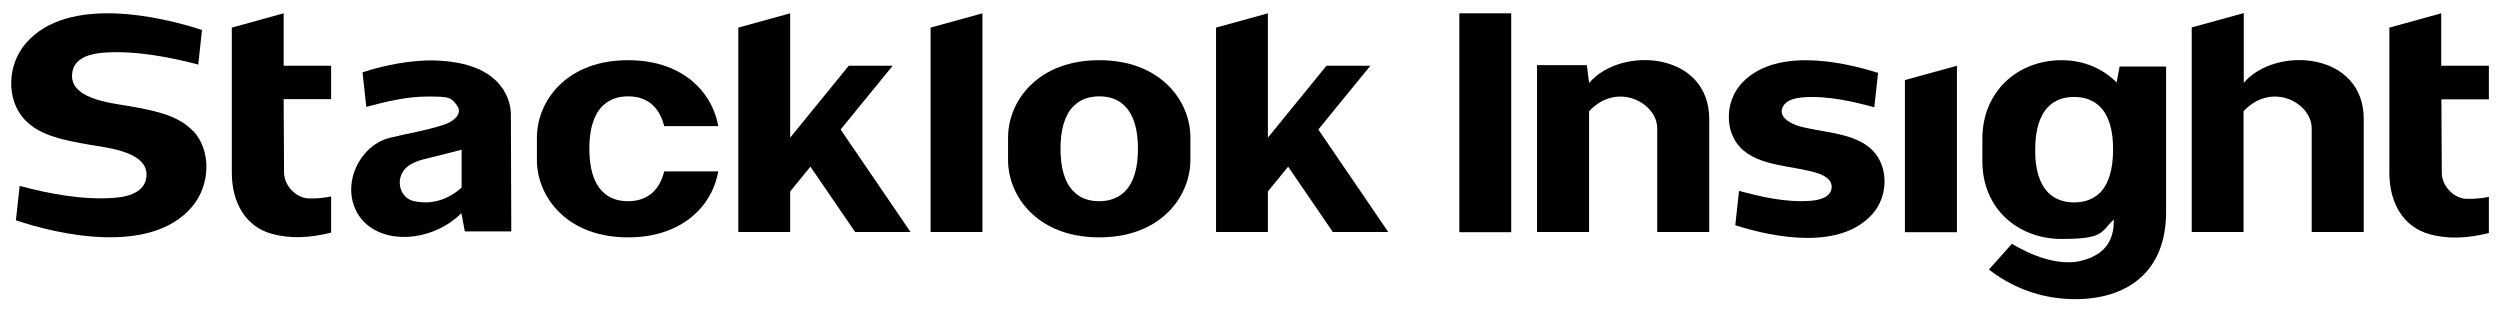 <?xml version="1.0" encoding="UTF-8"?>
<svg id="Layer_2" xmlns="http://www.w3.org/2000/svg" version="1.1" viewBox="0 0 1258.6 157.3">
  <!-- Generator: Adobe Illustrator 29.1.0, SVG Export Plug-In . SVG Version: 2.1.0 Build 142)  -->
  <path d="M1252.9,33.1h-23.9V6.7l-26.1,7.2v73c0,15.9,7.5,27.5,20.2,31,9,2.5,18.9,2.2,29.9-.6v-18.2c-3.4.7-7.1,1.1-11.3,1-6.4-.2-12.4-6.5-12.4-13.1l-.2-37h23.9v-16.9Z"/>
  <rect x="734.7" y="6.7" width="26.1" height="110.2"/>
  <path d="M1065.6,41.5c-7-7-16.6-11.2-27.7-11.2-21.8,0-39.9,15.4-39.9,39.6v11.3c0,24.1,18.2,39.1,39.9,39.1s19.5-3.5,26.3-9.8c0,0,0,0,0,0,0,8.2-2.2,17.2-16.5,20.8-15.8,3.9-34.8-8.6-34.8-8.6l-11.6,13c14.1,10.9,29.4,14.9,43.5,14.9,25.9,0,45.7-13.5,45.7-43.9V33.5h-23.4s-1.5,8.1-1.5,8.1h0ZM1057.2,97c-3.2,3.2-7.6,4.9-13,4.9s-9.8-1.7-13-4.9c-4.4-4.4-6.7-11.7-6.6-21.6,0-9.9,2.2-17.2,6.6-21.7,3.2-3.2,7.6-4.9,13-4.9s9.8,1.7,13,4.9c4.4,4.4,6.7,11.7,6.6,21.7,0,9.9-2.2,17.2-6.6,21.7Z"/>
  <path d="M800,41.7l-1.1-8.9h-25.1v84h26.2v-60.8c14.2-15.2,34.3-4.2,34.3,8.6v52.2h26.2v-60.8,4.4c.3-34.4-44.4-37.5-60.4-18.7Z"/>
  <path d="M1129.6,41.7V6.6s-26.2,7.2-26.2,7.2v103c0,0,26.1,0,26.1,0v-60.8c14.2-15.2,34.3-4.2,34.3,8.6v52.2h26.2v-60.8,4.4c.4-34.4-44.4-37.5-60.4-18.7Z"/>
  <path d="M903.9,62.8c-3.9-1.3-8.8-4.7-6.2-9.3,1.9-3.4,6.5-4.2,10-4.5,12.8-.9,25,2.1,35.9,5l1.9-17.3c-20.1-6.4-53-12.5-69.1,5.7-7.9,9-8.1,23.5-.4,31.7,9.4,10,27.1,9.1,39.3,13.2,3.3,1.1,7.3,3.3,6.8,7.4-.6,4.9-6.7,6.1-10.7,6.4-12.8.9-25-2.1-35.9-5l-1.9,17.3c20.1,6.4,53,12.5,69.1-5.7,7.9-8.9,8.1-23.4.4-31.6-9.3-10-27.1-9.1-39.4-13.2Z"/>
  <polygon points="959 116.9 985.2 116.9 985.2 33.1 959 40.3 959 116.9"/>
  <polygon points="468.5 13.9 468.5 116.8 494.6 116.8 494.6 6.7 468.5 13.9"/>
  <polygon points="449.4 33.1 427.3 33.1 397.8 69.3 397.8 6.7 371.7 13.9 371.7 116.8 397.8 116.8 397.8 96.4 408 83.9 430.5 116.8 458.4 116.8 423.2 65.2 449.4 33.1"/>
  <polygon points="671 116.8 698.9 116.8 663.7 65.2 689.9 33.1 667.8 33.1 638.3 69.3 638.3 6.7 612.2 13.9 612.2 116.8 638.3 116.8 638.3 96.4 648.5 83.9 671 116.8"/>
  <path d="M553.4,30.3c-18.2,0-29,7-34.9,12.9-7,7-11,16.5-11,26.1v11.2c0,9.6,4,19.1,11,26.1,5.9,5.9,16.7,12.9,34.9,12.9s29-7,34.9-12.9c7-7,11-16.6,11-26.1v-11.2c0-9.6-4-19.1-11-26.1-5.9-5.9-16.7-12.9-34.9-12.9ZM566.3,96.4c-3.2,3.2-7.6,4.9-12.9,4.9s-9.7-1.6-12.9-4.9c-4.4-4.4-6.6-11.6-6.6-21.5,0-9.9,2.2-17.1,6.6-21.5,3.2-3.2,7.6-4.9,12.9-4.9s9.7,1.6,12.9,4.9c4.4,4.4,6.6,11.6,6.6,21.5,0,9.9-2.2,17.1-6.6,21.5Z"/>
  <path d="M166.7,33.1h-23.9V6.7l-26.1,7.2v72.9c0,15.9,7.5,27.5,20.1,30.9,8.9,2.5,18.8,2.2,29.9-.6v-18.2c-3.4.7-7.1,1.1-11.3,1-6.4-.2-12.4-6.5-12.4-13.1l-.2-36.9h23.9v-16.9h0Z"/>
  <path d="M97.2,66c-7.7-8.3-20.5-10.5-32.9-12.7-8.8-1.5-30.6-3.7-27.8-17.4,1.4-7.1,9.5-8.9,15.7-9.4,15.7-1.1,32.7,2.1,47.6,6l1.9-17.4C81.3,8.4,34.1-2.7,13,21.8c-9.5,11-9.9,28.5-.6,38.4,7.7,8.3,20.5,10.5,32.9,12.7,8.5,1.5,29.9,3.4,28.4,16.3-.5,4.2-3.7,9.5-16.2,10.4-15.6,1.2-32.6-2-47.6-6l-1.9,17.3c20.3,6.9,67.5,18,88.6-6.7,9.4-11,9.9-28.4.6-38.4Z"/>
  <path d="M257.2,57.7c0-5.5-2.2-11.2-6-15.5-6.7-7.7-18.2-11.6-34.1-11.8-10.1,0-22.6,2.1-34.6,6l1.9,17.4c9.5-2.5,20-5.2,30.9-5.2s11.7.3,14.8,4.5c3.2,4.5-2.4,8.2-6.1,9.5-9.1,3.1-18.6,4.5-27.9,6.8-11.1,2.8-19.5,14.4-19.3,26.5.1,6.9,3.2,13.4,8.2,17.4,12.7,10.3,34.7,6.7,47.3-6h0l1.7,9.2h23.4s-.2-59-.2-59ZM232.3,94.5c-6.6,6-15.3,8.8-24.1,6.7-4.7-1.1-7.6-5.8-6.8-11,1.2-7.2,8.9-9.3,12.7-10.2l18.3-4.6s0,19.1,0,19.1Z"/>
  <path d="M329.1,96.4c-3.2,3.2-7.6,4.9-12.9,4.9s-9.7-1.6-12.9-4.9c-4.4-4.4-6.6-11.6-6.6-21.5,0-9.9,2.2-17.1,6.6-21.5,3.2-3.2,7.6-4.9,12.9-4.9s9.7,1.6,12.9,4.9c2.5,2.5,4.2,5.9,5.3,10.1h27.2c-1.3-7.5-4.9-14.7-10.5-20.3-5.9-5.9-16.7-12.9-34.9-12.9s-29,7-34.9,12.9c-7,7-11,16.5-11,26.1v11.2c0,9.6,4,19.1,11,26.1,5.9,5.9,16.7,12.9,34.9,12.9s29-7,34.9-12.9c5.6-5.6,9.2-12.8,10.5-20.3h-27.2c-1.1,4.2-2.8,7.6-5.3,10.1Z"/>
</svg>